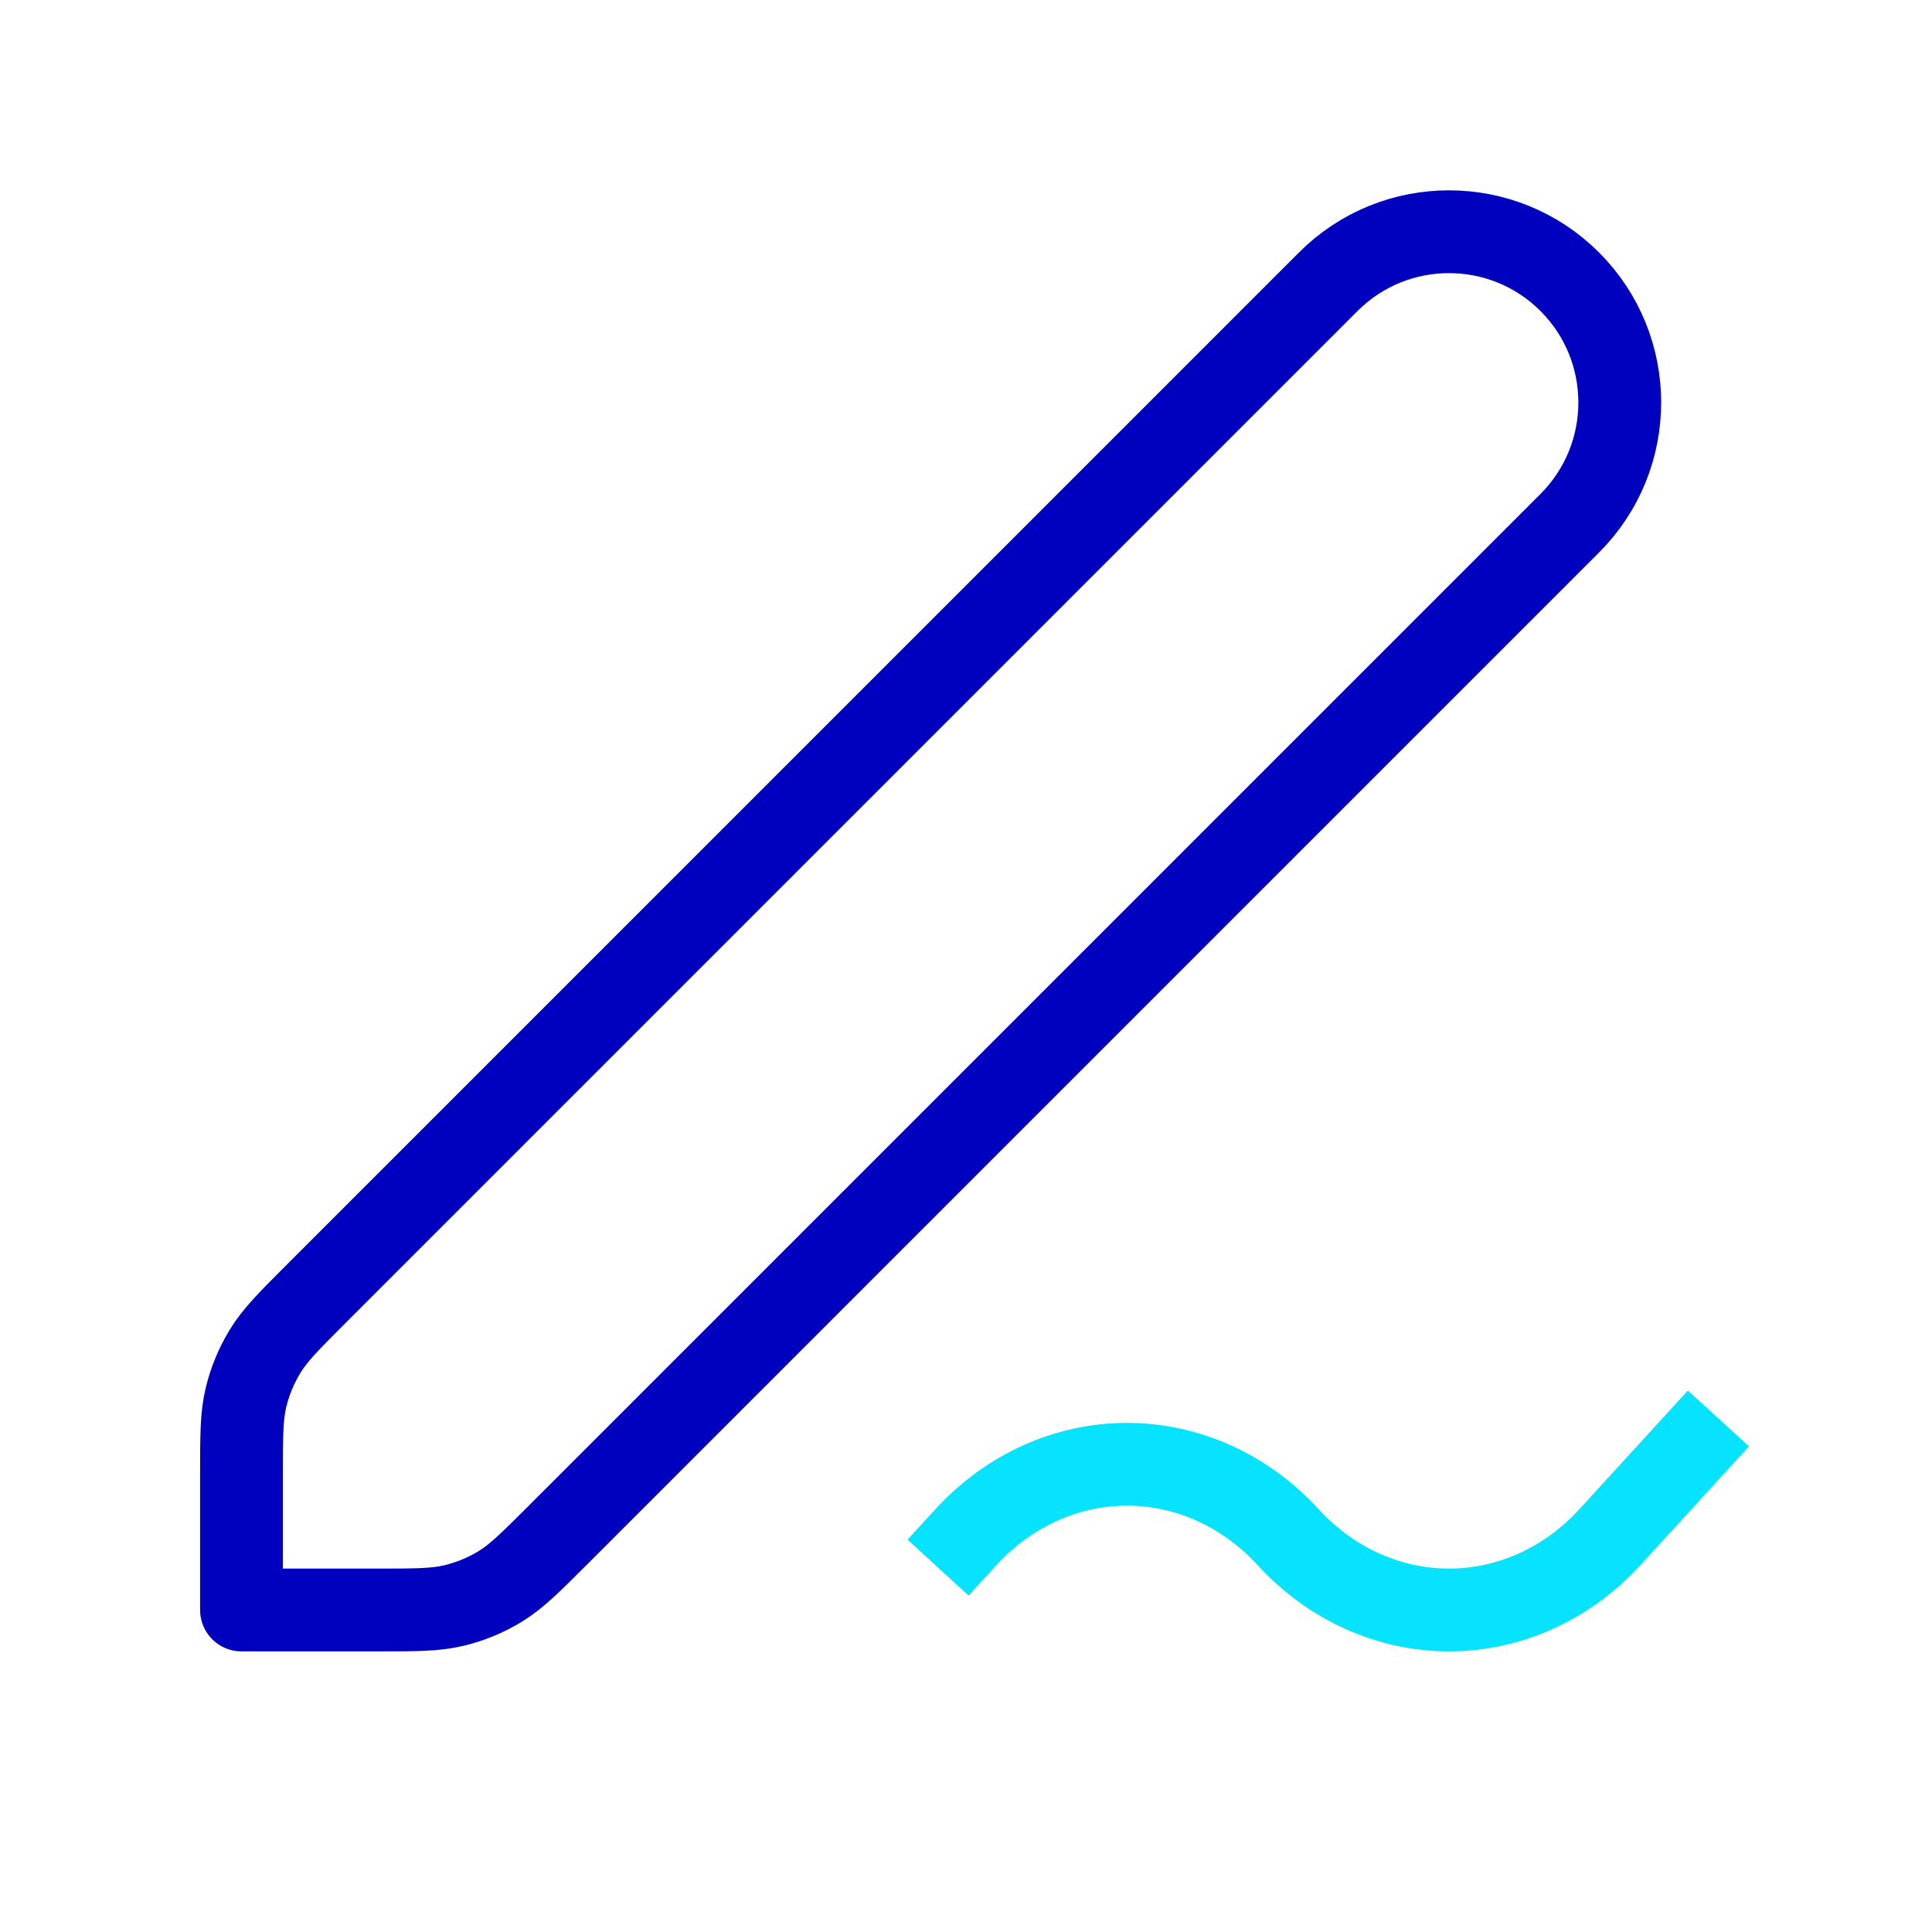 <svg width="70" height="70" viewBox="0 0 70 70" fill="none" xmlns="http://www.w3.org/2000/svg">
<path d="M8.75 53.449C8.75 52.023 8.75 51.309 8.911 50.638C9.054 50.043 9.29 49.474 9.61 48.952C9.97 48.363 10.475 47.858 11.484 46.85L48.125 10.208C50.541 7.792 54.459 7.792 56.875 10.208C59.291 12.624 59.291 16.542 56.875 18.958L20.234 55.6C19.225 56.608 18.72 57.113 18.132 57.474C17.61 57.794 17.041 58.029 16.446 58.172C15.774 58.333 15.061 58.333 13.634 58.333H8.75V53.449Z" stroke="#0000BF" stroke-width="3" stroke-linecap="square" stroke-linejoin="round"/>
<path d="M61.25 52.5L58.333 55.691C56.786 57.383 54.688 58.333 52.5 58.333C50.313 58.333 48.215 57.383 46.668 55.691C45.119 54.002 43.021 53.054 40.834 53.054C38.647 53.054 36.549 54.002 35 55.691" stroke="#06E3FF" stroke-width="3" stroke-linecap="square" stroke-linejoin="round"/>
</svg>
